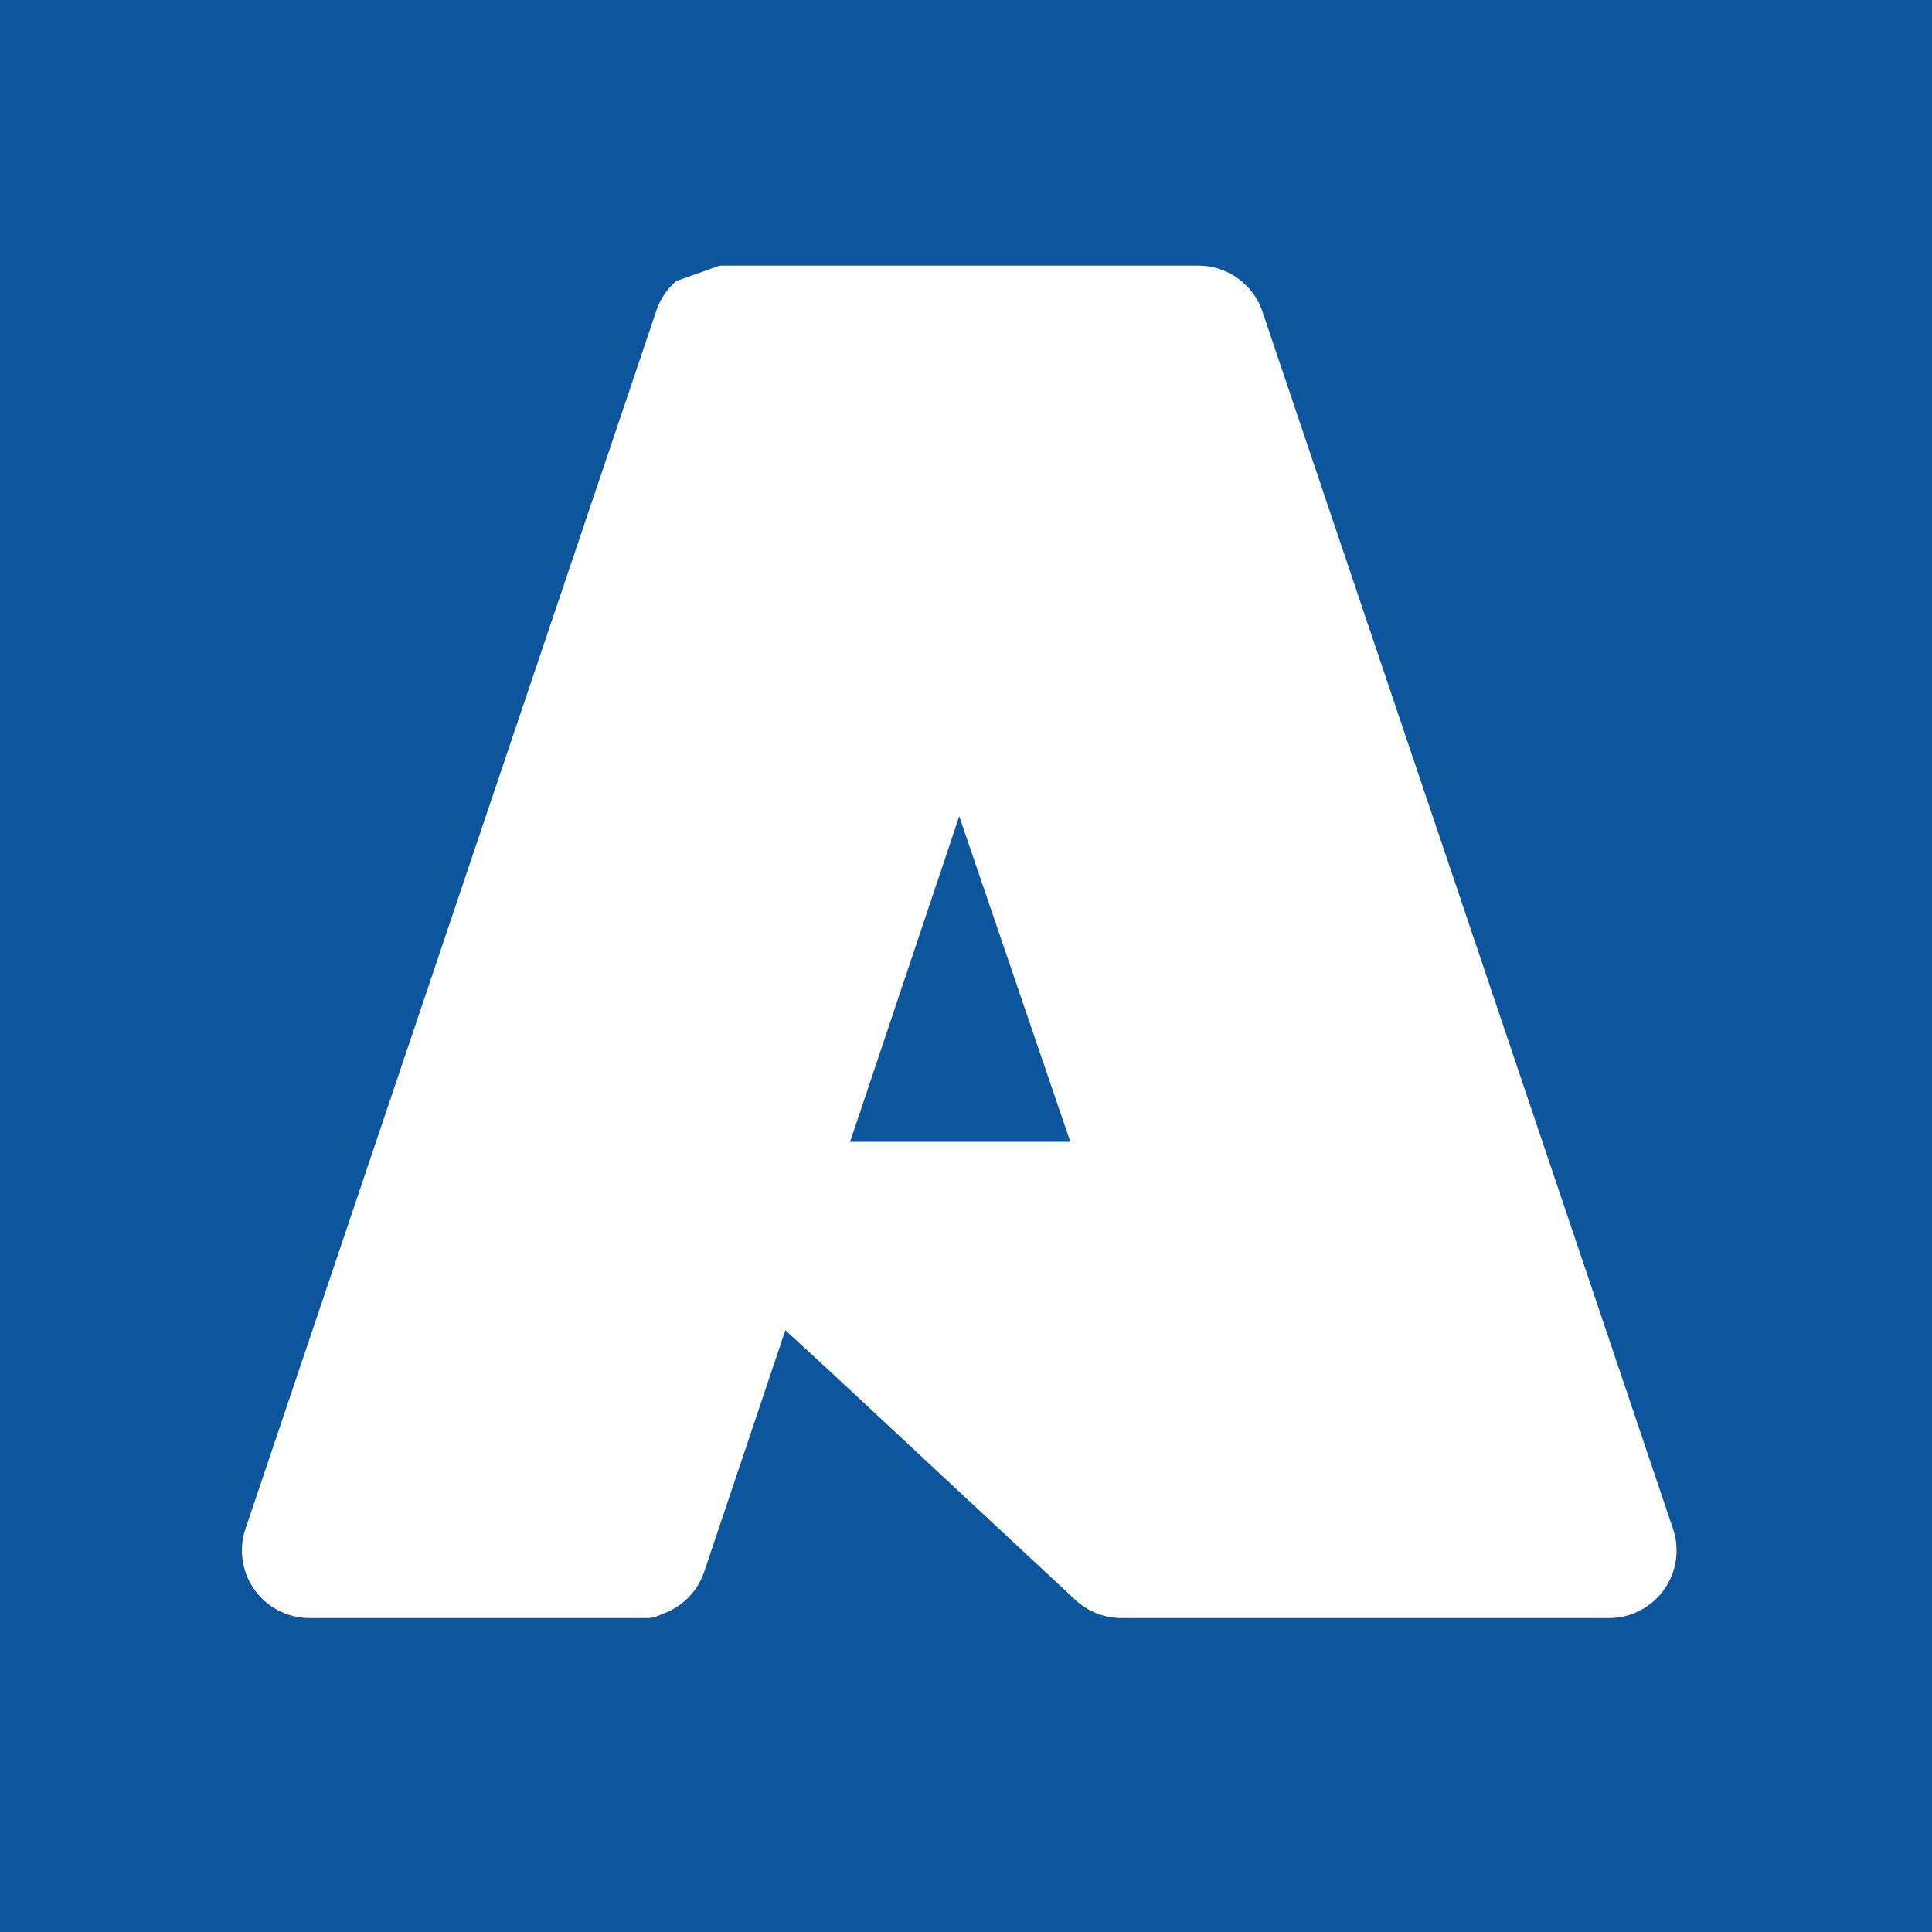 <svg xmlns="http://www.w3.org/2000/svg" viewBox="0 0 20 20">
  <rect width="100%" height="100%" fill="#0D569E"/>
  <path fill="#fff" fill-rule="evenodd" d="M11.85 2.75h-4.4L7 2.91a.7.7 0 0 0-.21.32l-4.25 12.6a.7.7 0 0 0 .66.92h3.51c.05 0 .1-.02.14-.04a.7.7 0 0 0 .44-.44l.4-1.19.44-1.31.51.47 2.49 2.32a.7.7 0 0 0 .48.19h.16-.01 4.9a.7.7 0 0 0 .66-.92l-4.25-12.6a.7.7 0 0 0-.66-.48h-.56Zm-1.92 5.7L8.8 11.82h2.28L9.93 8.45Z" clip-rule="evenodd"/>
</svg>